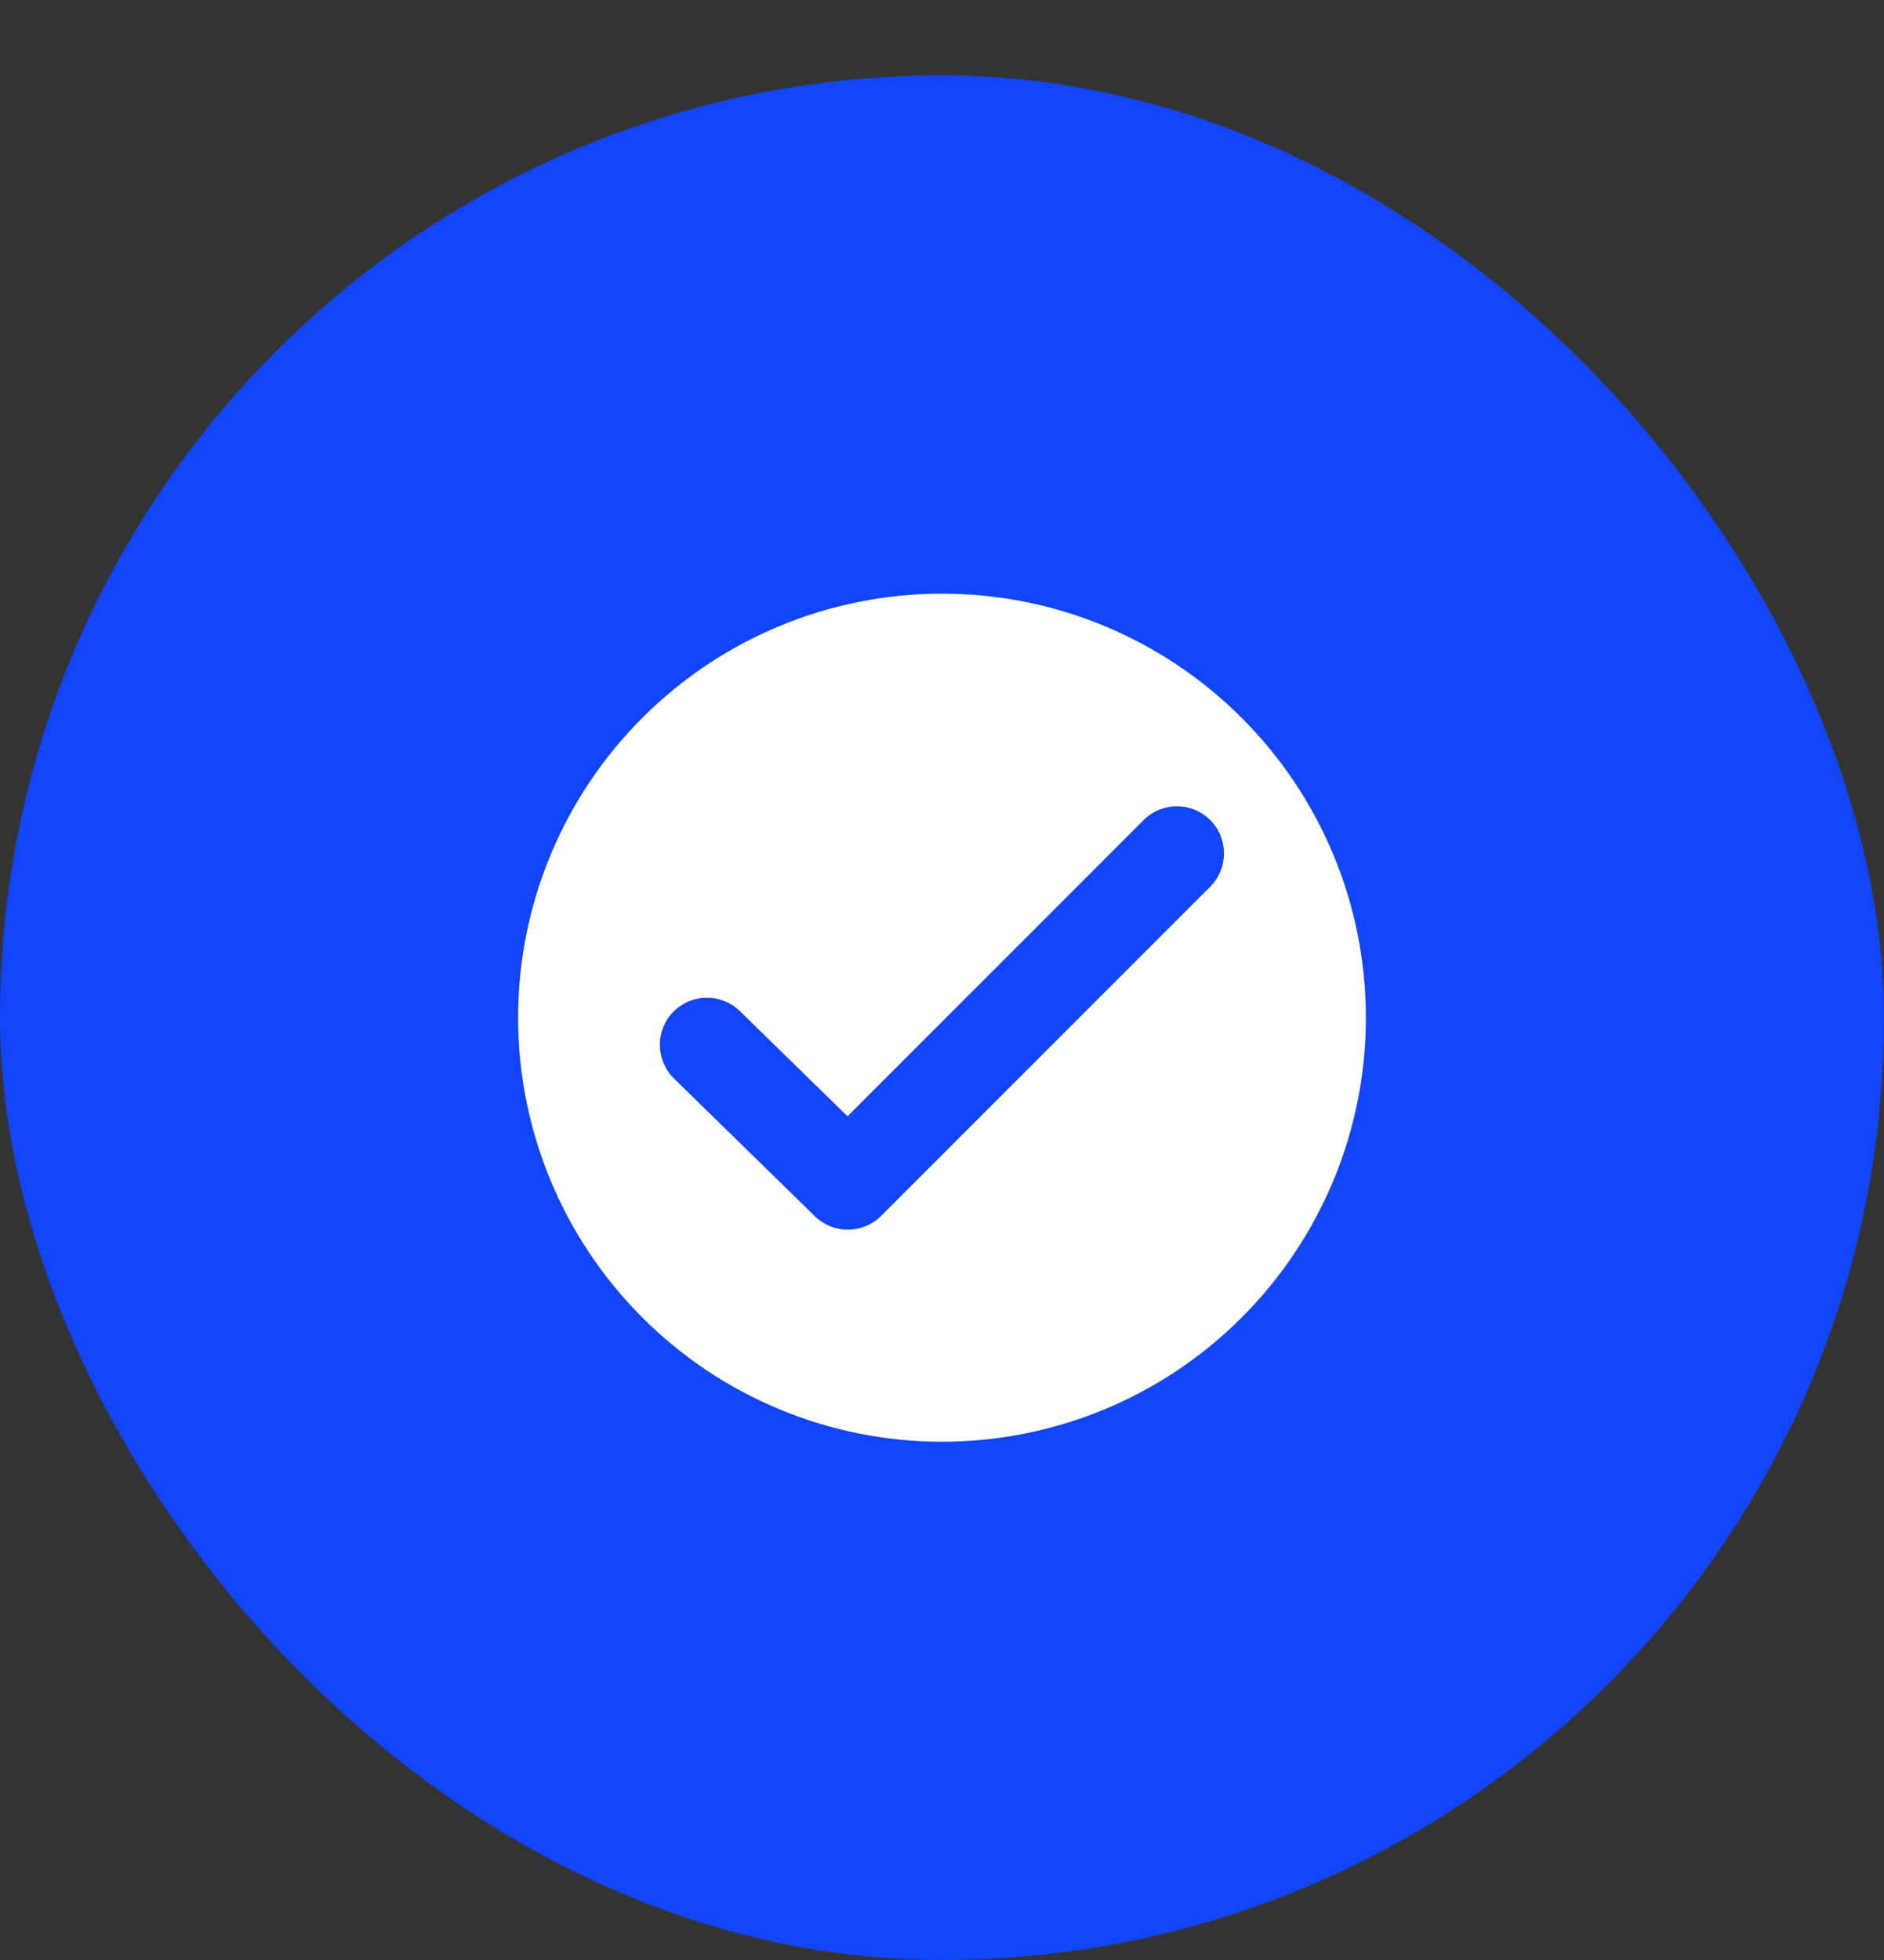 <?xml version="1.0" encoding="UTF-8"?> <svg xmlns="http://www.w3.org/2000/svg" width="25" height="26" viewBox="0 0 25 26" fill="none"><rect x="0" y="0" width="25" height="26" fill="#333333" stroke="none"/><rect y="1" width="25" height="25" rx="12.5" fill="#1245F7"></rect><path fill-rule="evenodd" clip-rule="evenodd" d="M12.5 19.125C13.239 19.125 13.97 18.98 14.653 18.697C15.335 18.414 15.955 18 16.477 17.477C17 16.955 17.414 16.335 17.697 15.653C17.98 14.97 18.125 14.239 18.125 13.5C18.125 12.761 17.98 12.03 17.697 11.347C17.414 10.665 17 10.045 16.477 9.523C15.955 9 15.335 8.586 14.653 8.303C13.97 8.02 13.239 7.875 12.5 7.875C11.008 7.875 9.577 8.468 8.523 9.523C7.468 10.577 6.875 12.008 6.875 13.5C6.875 14.992 7.468 16.423 8.523 17.477C9.577 18.532 11.008 19.125 12.5 19.125ZM16.067 11.754C16.181 11.636 16.244 11.479 16.242 11.315C16.241 11.151 16.175 10.994 16.059 10.878C15.943 10.762 15.787 10.697 15.623 10.695C15.459 10.694 15.301 10.757 15.183 10.871L11.246 14.808L9.812 13.407C9.693 13.294 9.534 13.232 9.37 13.235C9.205 13.238 9.049 13.305 8.934 13.423C8.819 13.54 8.755 13.698 8.756 13.863C8.757 14.027 8.822 14.184 8.938 14.301L10.813 16.134C10.931 16.249 11.089 16.313 11.254 16.312C11.418 16.311 11.575 16.246 11.692 16.129L16.067 11.754Z" fill="white"></path></svg> 
